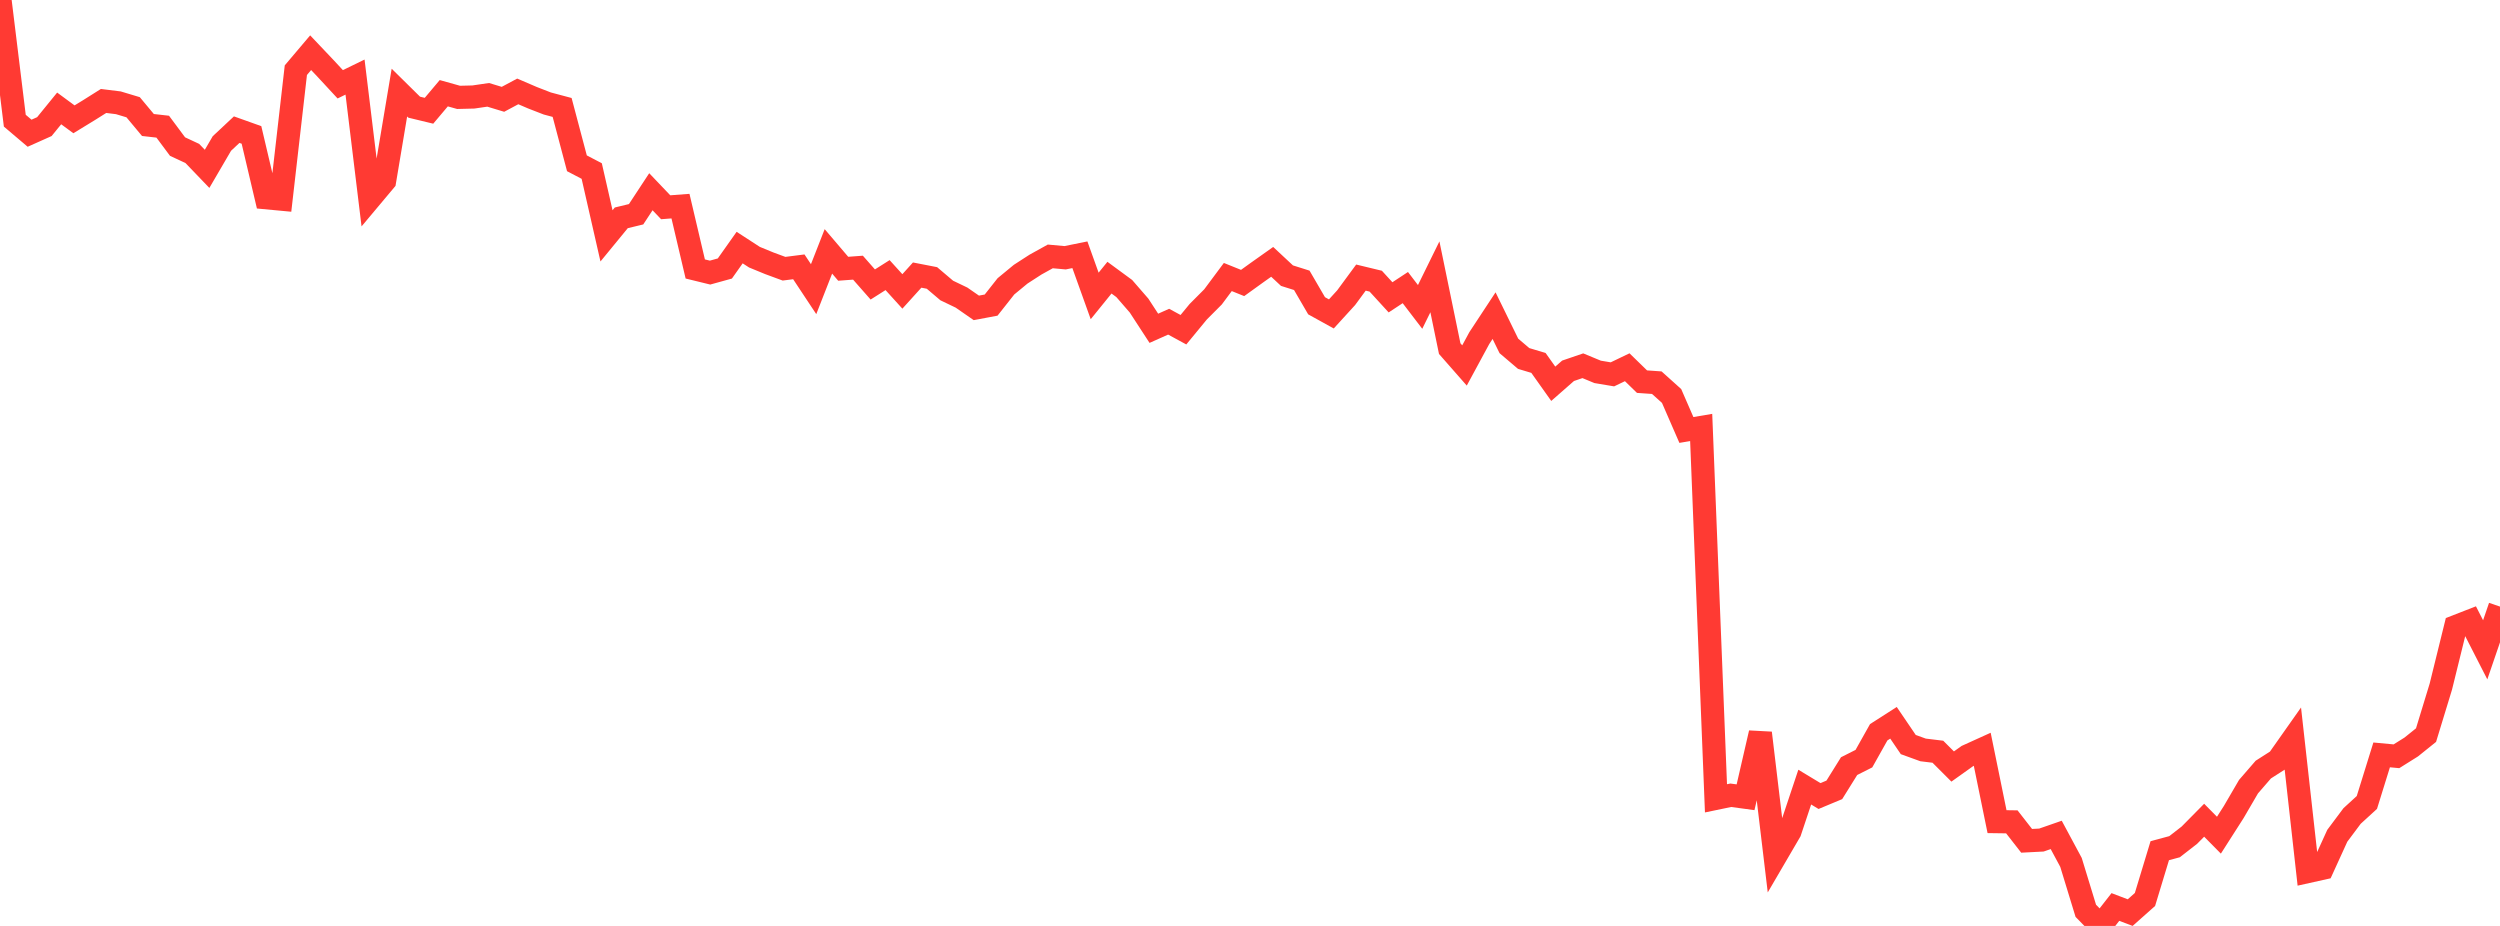 <?xml version="1.0" standalone="no"?>
<!DOCTYPE svg PUBLIC "-//W3C//DTD SVG 1.1//EN" "http://www.w3.org/Graphics/SVG/1.1/DTD/svg11.dtd">

<svg width="135" height="50" viewBox="0 0 135 50" preserveAspectRatio="none" 
  xmlns="http://www.w3.org/2000/svg"
  xmlns:xlink="http://www.w3.org/1999/xlink">


<polyline points="0.0, 0.0 0.799, 6.517 1.598, 7.194 2.396, 6.837 3.195, 5.855 3.994, 6.443 4.793, 5.955 5.592, 5.452 6.391, 5.551 7.189, 5.791 7.988, 6.75 8.787, 6.84 9.586, 7.914 10.385, 8.287 11.183, 9.118 11.982, 7.749 12.781, 7.001 13.58, 7.286 14.379, 10.679 15.178, 10.754 15.976, 3.79 16.775, 2.846 17.574, 3.689 18.373, 4.552 19.172, 4.162 19.97, 10.72 20.769, 9.767 21.568, 5 22.367, 5.788 23.166, 5.981 23.964, 5.034 24.763, 5.258 25.562, 5.238 26.361, 5.121 27.16, 5.363 27.959, 4.936 28.757, 5.279 29.556, 5.589 30.355, 5.802 31.154, 8.818 31.953, 9.236 32.751, 12.737 33.55, 11.763 34.349, 11.57 35.148, 10.354 35.947, 11.192 36.746, 11.131 37.544, 14.524 38.343, 14.72 39.142, 14.499 39.941, 13.369 40.74, 13.888 41.538, 14.216 42.337, 14.511 43.136, 14.409 43.935, 15.615 44.734, 13.574 45.533, 14.513 46.331, 14.454 47.13, 15.362 47.929, 14.856 48.728, 15.737 49.527, 14.854 50.325, 15.009 51.124, 15.687 51.923, 16.071 52.722, 16.625 53.521, 16.475 54.32, 15.463 55.118, 14.805 55.917, 14.289 56.716, 13.846 57.515, 13.919 58.314, 13.757 59.112, 15.981 59.911, 14.994 60.71, 15.581 61.509, 16.501 62.308, 17.728 63.107, 17.371 63.905, 17.805 64.704, 16.834 65.503, 16.032 66.302, 14.959 67.101, 15.281 67.899, 14.706 68.698, 14.14 69.497, 14.885 70.296, 15.137 71.095, 16.511 71.893, 16.952 72.692, 16.076 73.491, 14.99 74.29, 15.183 75.089, 16.056 75.888, 15.53 76.686, 16.574 77.485, 14.948 78.284, 18.825 79.083, 19.735 79.882, 18.258 80.68, 17.045 81.479, 18.679 82.278, 19.358 83.077, 19.598 83.876, 20.724 84.675, 20.023 85.473, 19.75 86.272, 20.081 87.071, 20.215 87.87, 19.831 88.669, 20.609 89.467, 20.665 90.266, 21.383 91.065, 23.218 91.864, 23.083 92.663, 43.11 93.462, 42.944 94.26, 43.052 95.059, 39.582 95.858, 46.267 96.657, 44.899 97.456, 42.504 98.254, 42.986 99.053, 42.653 99.852, 41.37 100.651, 40.967 101.45, 39.543 102.249, 39.031 103.047, 40.206 103.846, 40.496 104.645, 40.593 105.444, 41.392 106.243, 40.823 107.041, 40.461 107.84, 44.369 108.639, 44.38 109.438, 45.404 110.237, 45.363 111.036, 45.085 111.834, 46.57 112.633, 49.183 113.432, 50.0 114.231, 48.977 115.03, 49.281 115.828, 48.572 116.627, 45.938 117.426, 45.722 118.225, 45.101 119.024, 44.292 119.822, 45.1 120.621, 43.85 121.42, 42.479 122.219, 41.557 123.018, 41.046 123.817, 39.912 124.615, 47.064 125.414, 46.886 126.213, 45.133 127.012, 44.064 127.811, 43.333 128.609, 40.764 129.408, 40.839 130.207, 40.338 131.006, 39.696 131.805, 37.079 132.604, 33.839 133.402, 33.528 134.201, 35.09 135.0, 32.756" fill="none" stroke="#ff3a33" stroke-width="1.25"/>

</svg>